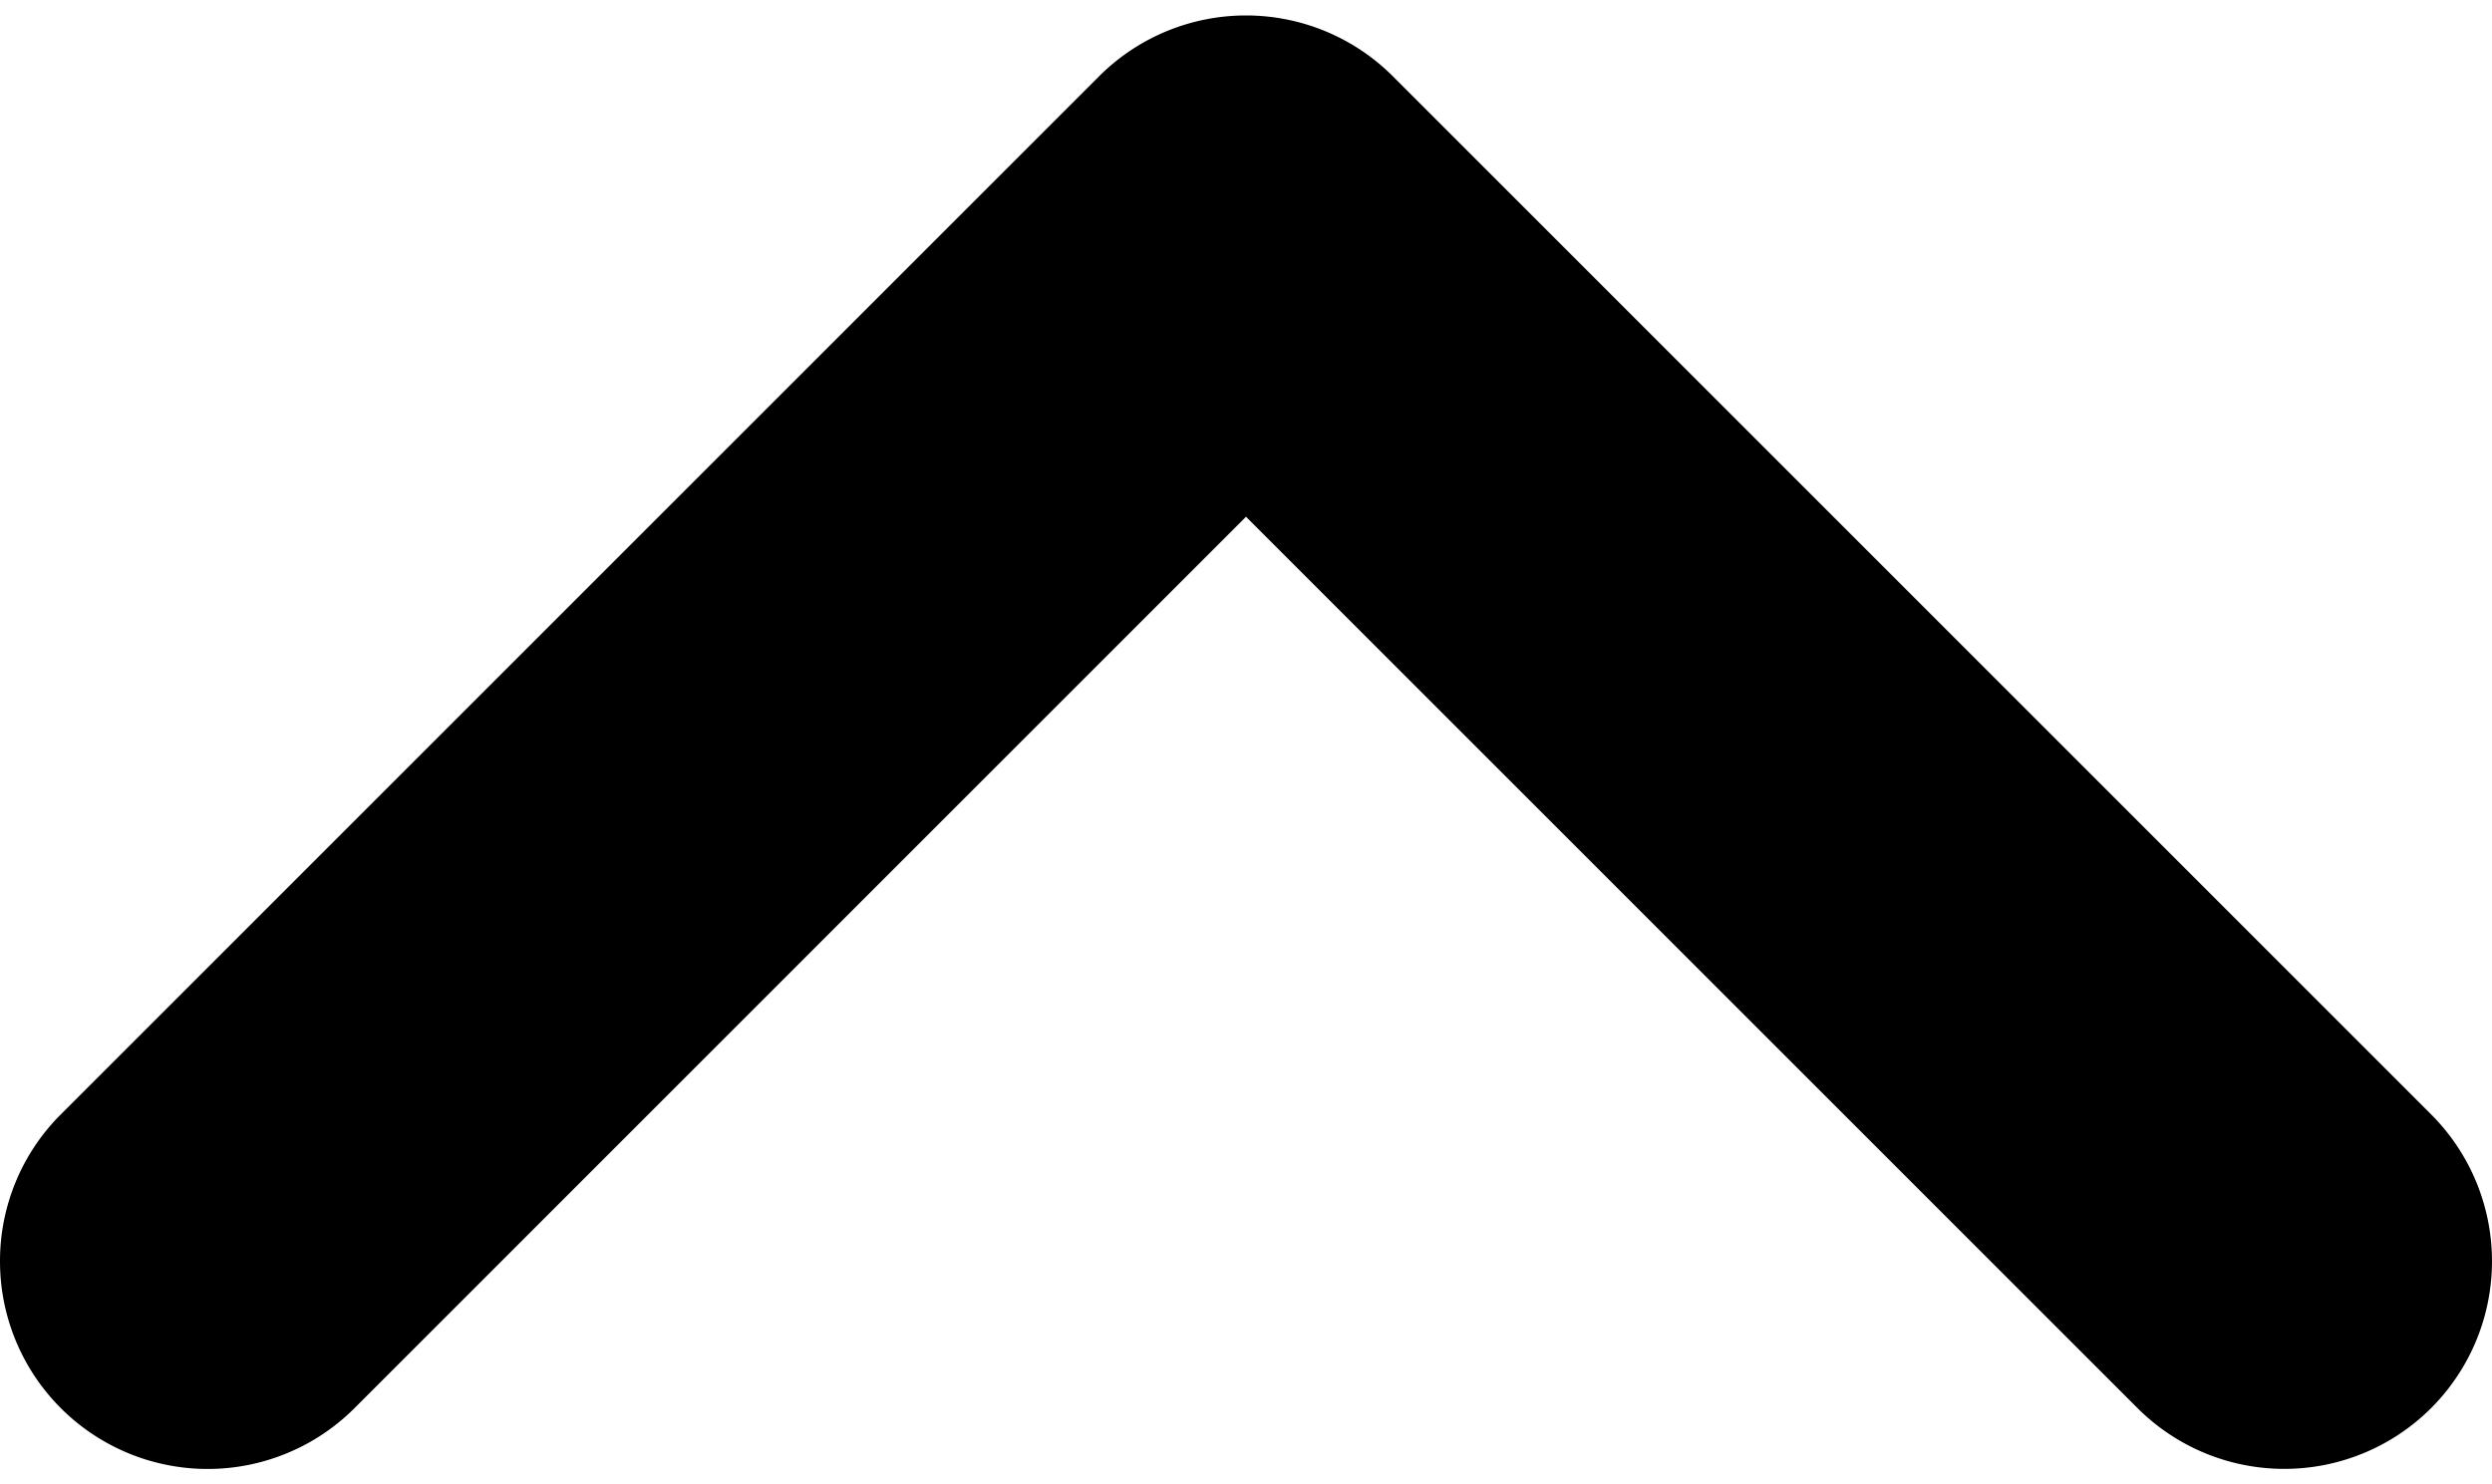 <svg xmlns="http://www.w3.org/2000/svg" viewBox="0 0 48 28" x="0px" y="0px" width="47px" height="28px"><title>Asset 964noun</title><g data-name="Layer 2"><g><path d="M0,24a3.989,3.989,0,0,1,1.171-2.829l20-20a4.001,4.001,0,0,1,5.657,0l20,20a4,4,0,1,1-5.657,5.657L24,9.657,6.829,26.829A4,4,0,0,1,0,24Z"/></g></g></svg>